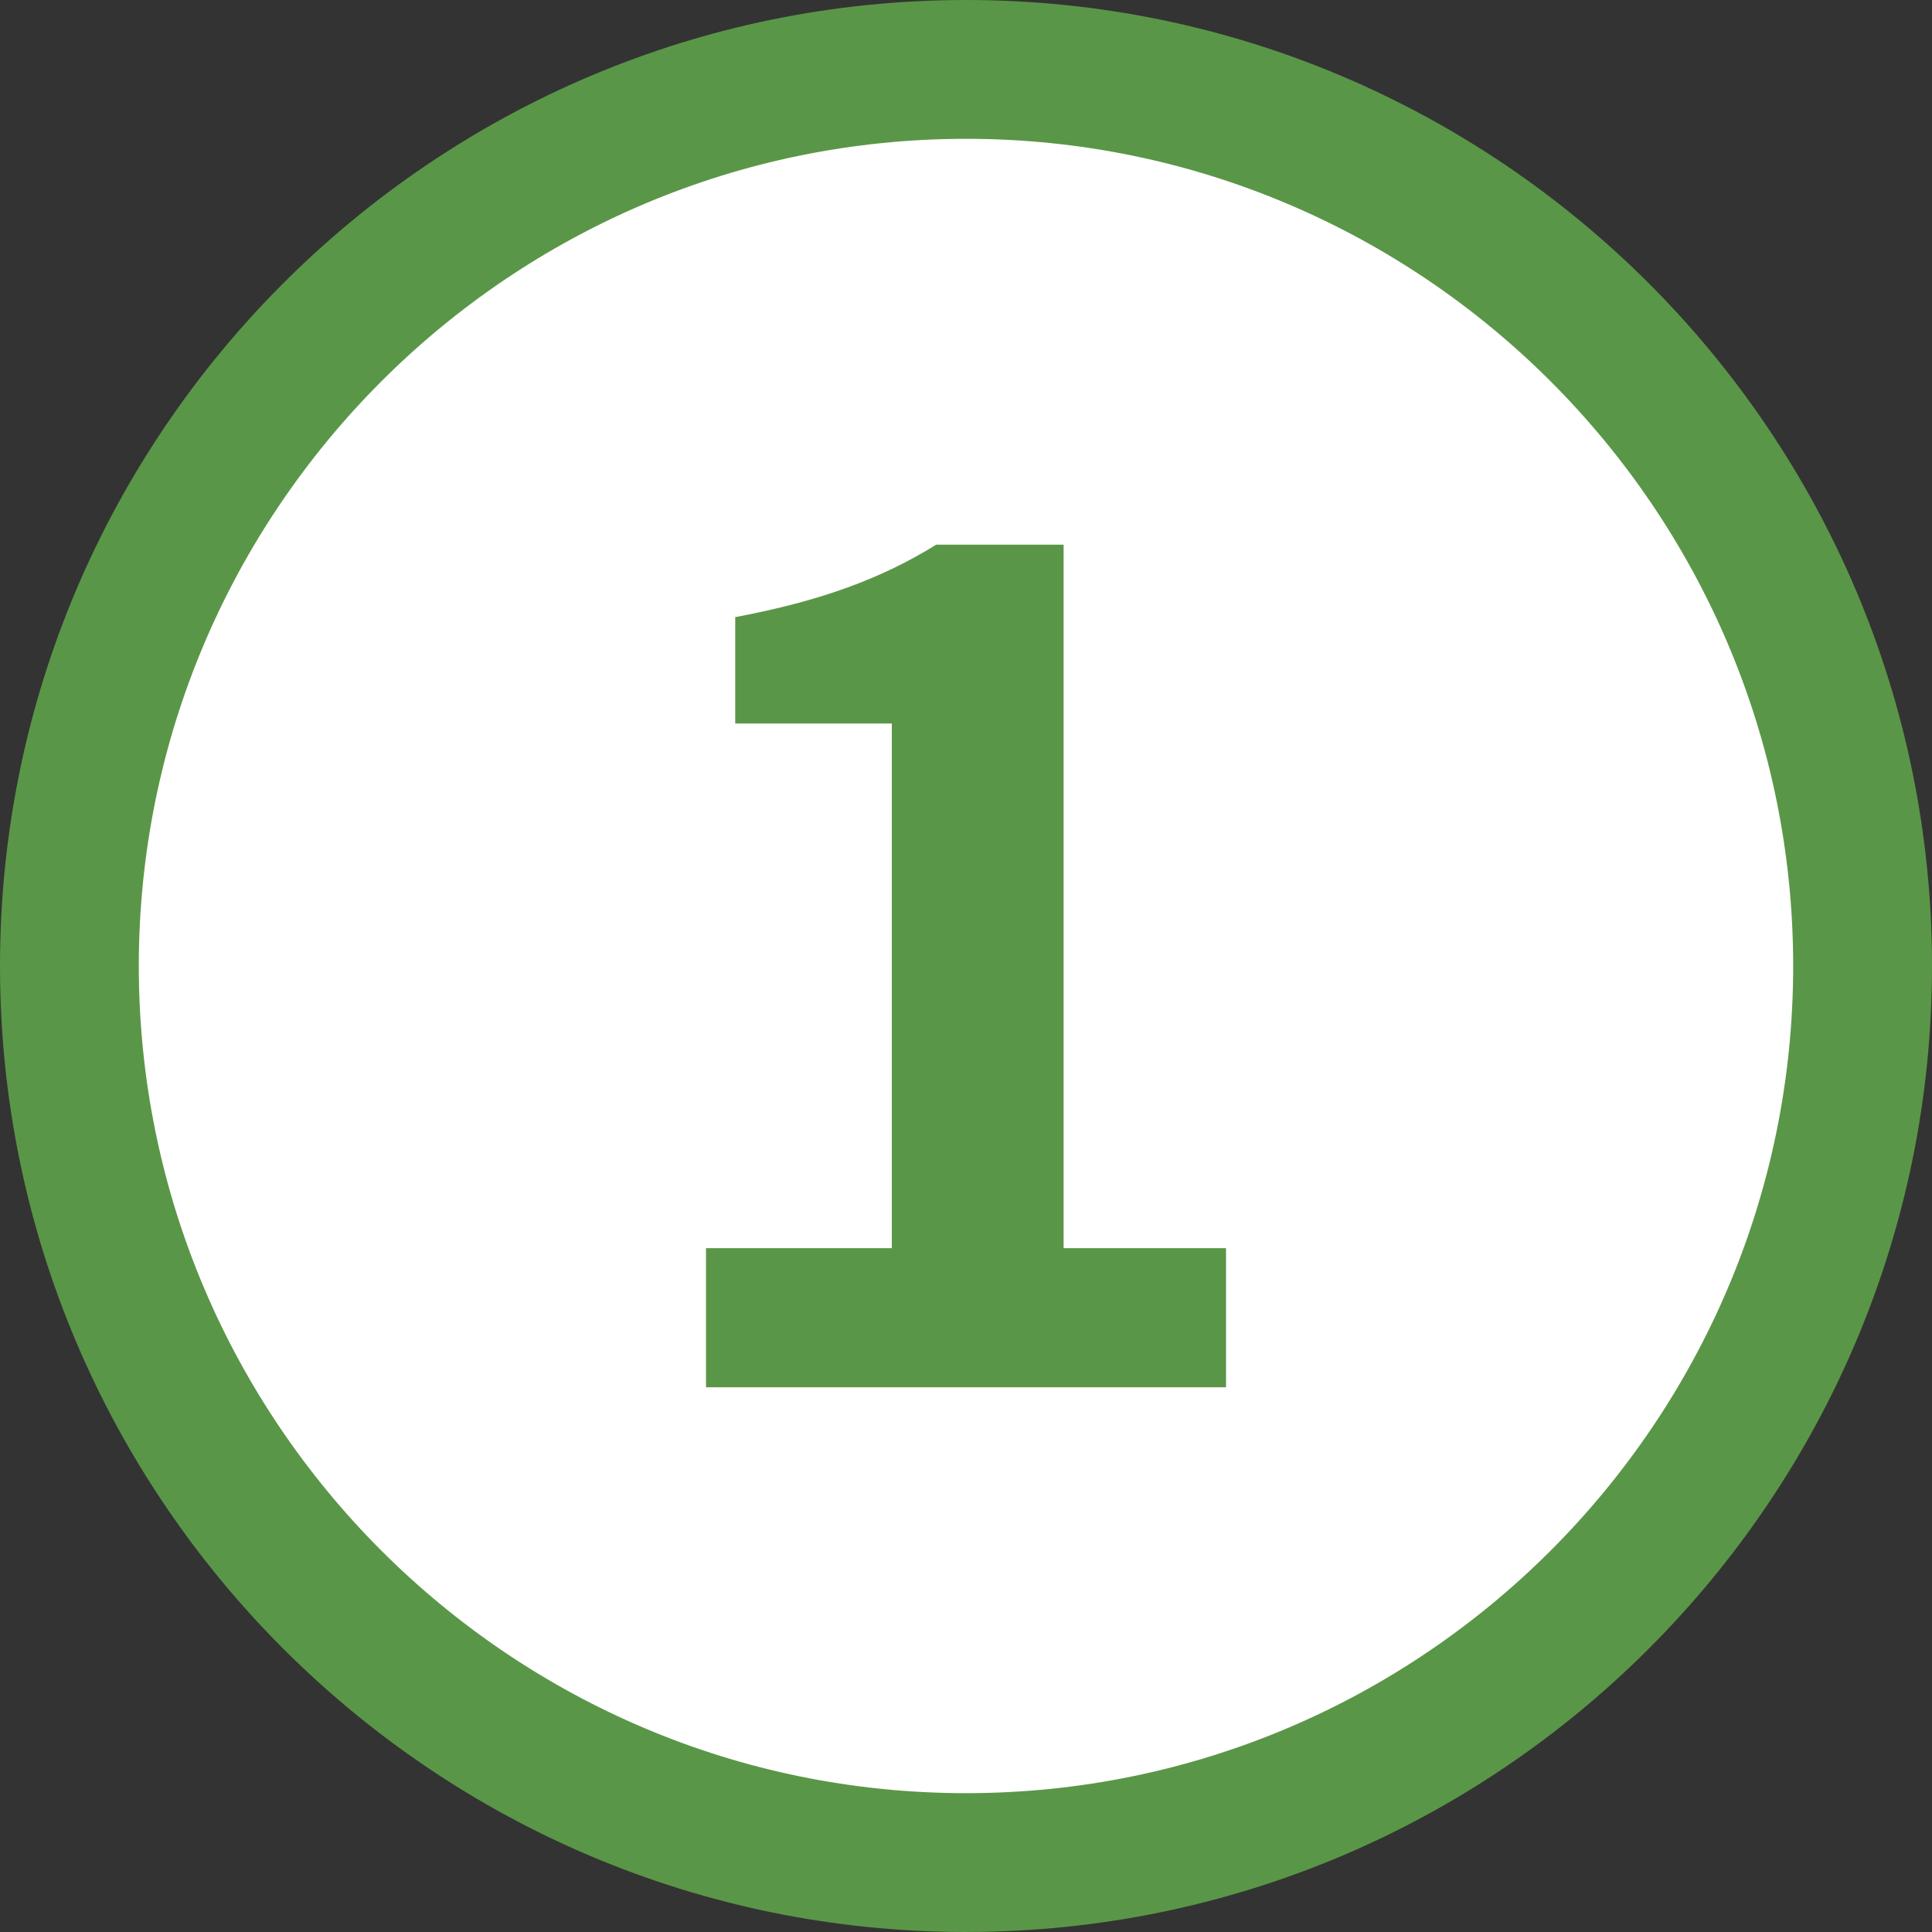 <?xml version="1.0" encoding="UTF-8"?><svg id="b" xmlns="http://www.w3.org/2000/svg" viewBox="0 0 81.317 81.317"><rect x="0" y="0" width="81.317" height="81.317" fill="#333333" stroke="none"/><g id="c"><g><g><circle cx="40.659" cy="40.658" r="37.737" style="fill:#fff;"/><path d="m40.659,81.317C18.24,81.317,0,63.077,0,40.658S18.24,0,40.659,0s40.658,18.239,40.658,40.658-18.238,40.658-40.658,40.658Zm0-75.474C21.461,5.842,5.842,21.461,5.842,40.658s15.618,34.816,34.817,34.816c19.197,0,34.815-15.618,34.815-34.816S59.856,5.842,40.659,5.842Z" style="fill:#5a9647;"/></g><path d="m29.715,52.536h7.821v-22.084h-6.591v-4.476c3.64-.689,6.147-1.623,8.46-3.05h5.362v29.609h6.836v5.854h-21.887v-5.854Z" style="fill:#5a9647;"/></g></g></svg>